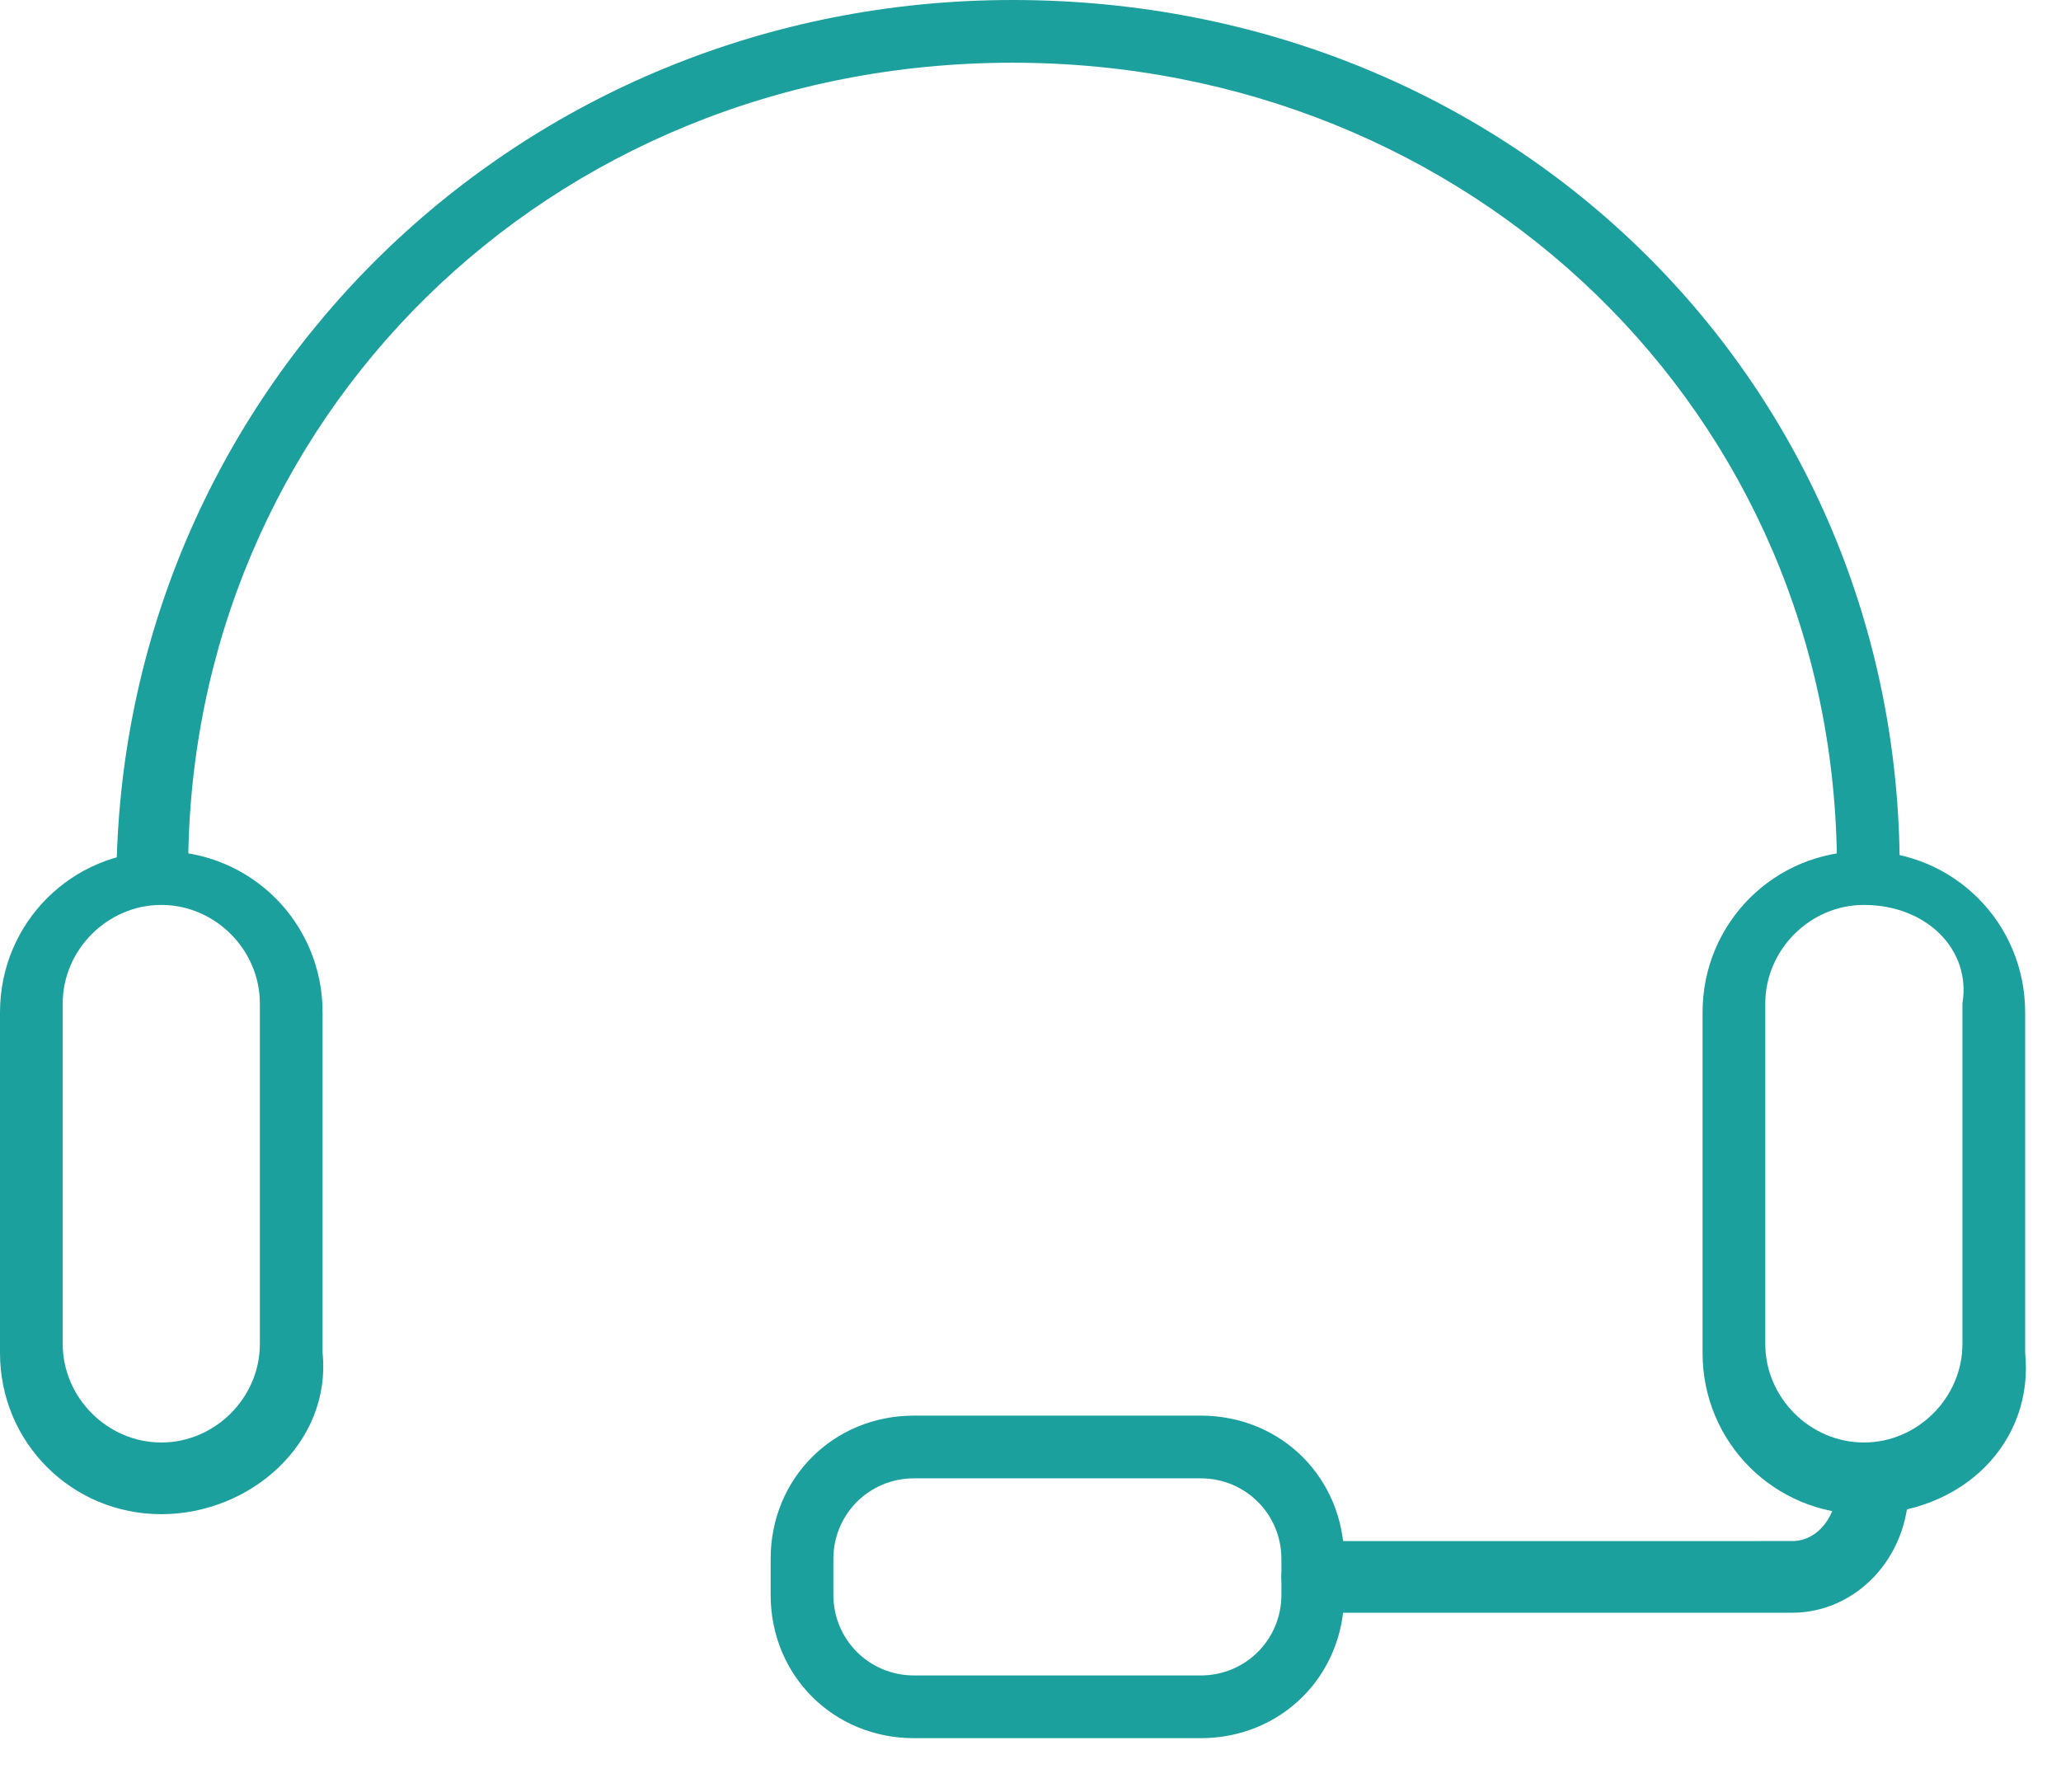 <?xml version="1.0" encoding="utf-8"?>
<!-- Generator: Adobe Illustrator 24.0.3, SVG Export Plug-In . SVG Version: 6.00 Build 0)  -->
<svg version="1.1" id="圖層_1" xmlns="http://www.w3.org/2000/svg" xmlns:xlink="http://www.w3.org/1999/xlink" x="0px" y="0px"
	 viewBox="0 0 23 20" style="enable-background:new 0 0 23 20;" xml:space="preserve">
<style type="text/css">
	.st0{fill:#1BA09E;}
</style>
<g>
	<path class="st0" d="M1.8,10.1c-0.6,0-1.1,0.5-1.1,1.1v3.8c0,0.6,0.5,1.1,1.1,1.1c0.6,0,1.1-0.5,1.1-1.1v-3.8
		C2.9,10.6,2.4,10.1,1.8,10.1 M1.8,16.9c-1,0-1.8-0.8-1.8-1.8v-3.8c0-1,0.8-1.8,1.8-1.8c1,0,1.8,0.8,1.8,1.8v3.8
		C3.7,16.1,2.8,16.9,1.8,16.9"/>
	<path class="st0" d="M20.8,10.1c-0.6,0-1.1,0.5-1.1,1.1v3.8c0,0.6,0.5,1.1,1.1,1.1c0.6,0,1.1-0.5,1.1-1.1v-3.8
		C22,10.6,21.5,10.1,20.8,10.1 M20.8,16.9c-1,0-1.8-0.8-1.8-1.8v-3.8c0-1,0.8-1.8,1.8-1.8c1,0,1.8,0.8,1.8,1.8v3.8
		C22.7,16.1,21.9,16.9,20.8,16.9"/>
	<path class="st0" d="M20.9,10.1c-0.2,0-0.4-0.2-0.4-0.4c0-5.1-4.1-9-9.2-9c-5.2,0-9.2,4-9.2,9c0,0.2-0.2,0.4-0.4,0.4
		c-0.2,0-0.4-0.2-0.4-0.4C1.4,4.3,5.8,0,11.3,0c5.6,0,9.9,4.3,9.9,9.7C21.3,9.9,21.1,10.1,20.9,10.1"/>
	<path class="st0" d="M20,18h-5.3c-0.2,0-0.4-0.2-0.4-0.4c0-0.2,0.2-0.4,0.4-0.4H20c0.3,0,0.5-0.3,0.5-0.6c0-0.2,0.2-0.4,0.4-0.4
		c0.2,0,0.4,0.2,0.4,0.4C21.3,17.4,20.7,18,20,18"/>
	<path class="st0" d="M10.2,16.5c-0.5,0-0.9,0.4-0.9,0.9v0.4c0,0.5,0.4,0.9,0.9,0.9h3.2c0.5,0,0.9-0.4,0.9-0.9v-0.4
		c0-0.5-0.4-0.9-0.9-0.9H10.2z M13.4,19.4h-3.2c-0.9,0-1.6-0.7-1.6-1.6v-0.4c0-0.9,0.7-1.6,1.6-1.6h3.2c0.9,0,1.6,0.7,1.6,1.6v0.4
		C15,18.7,14.3,19.4,13.4,19.4"/>
</g>
</svg>
